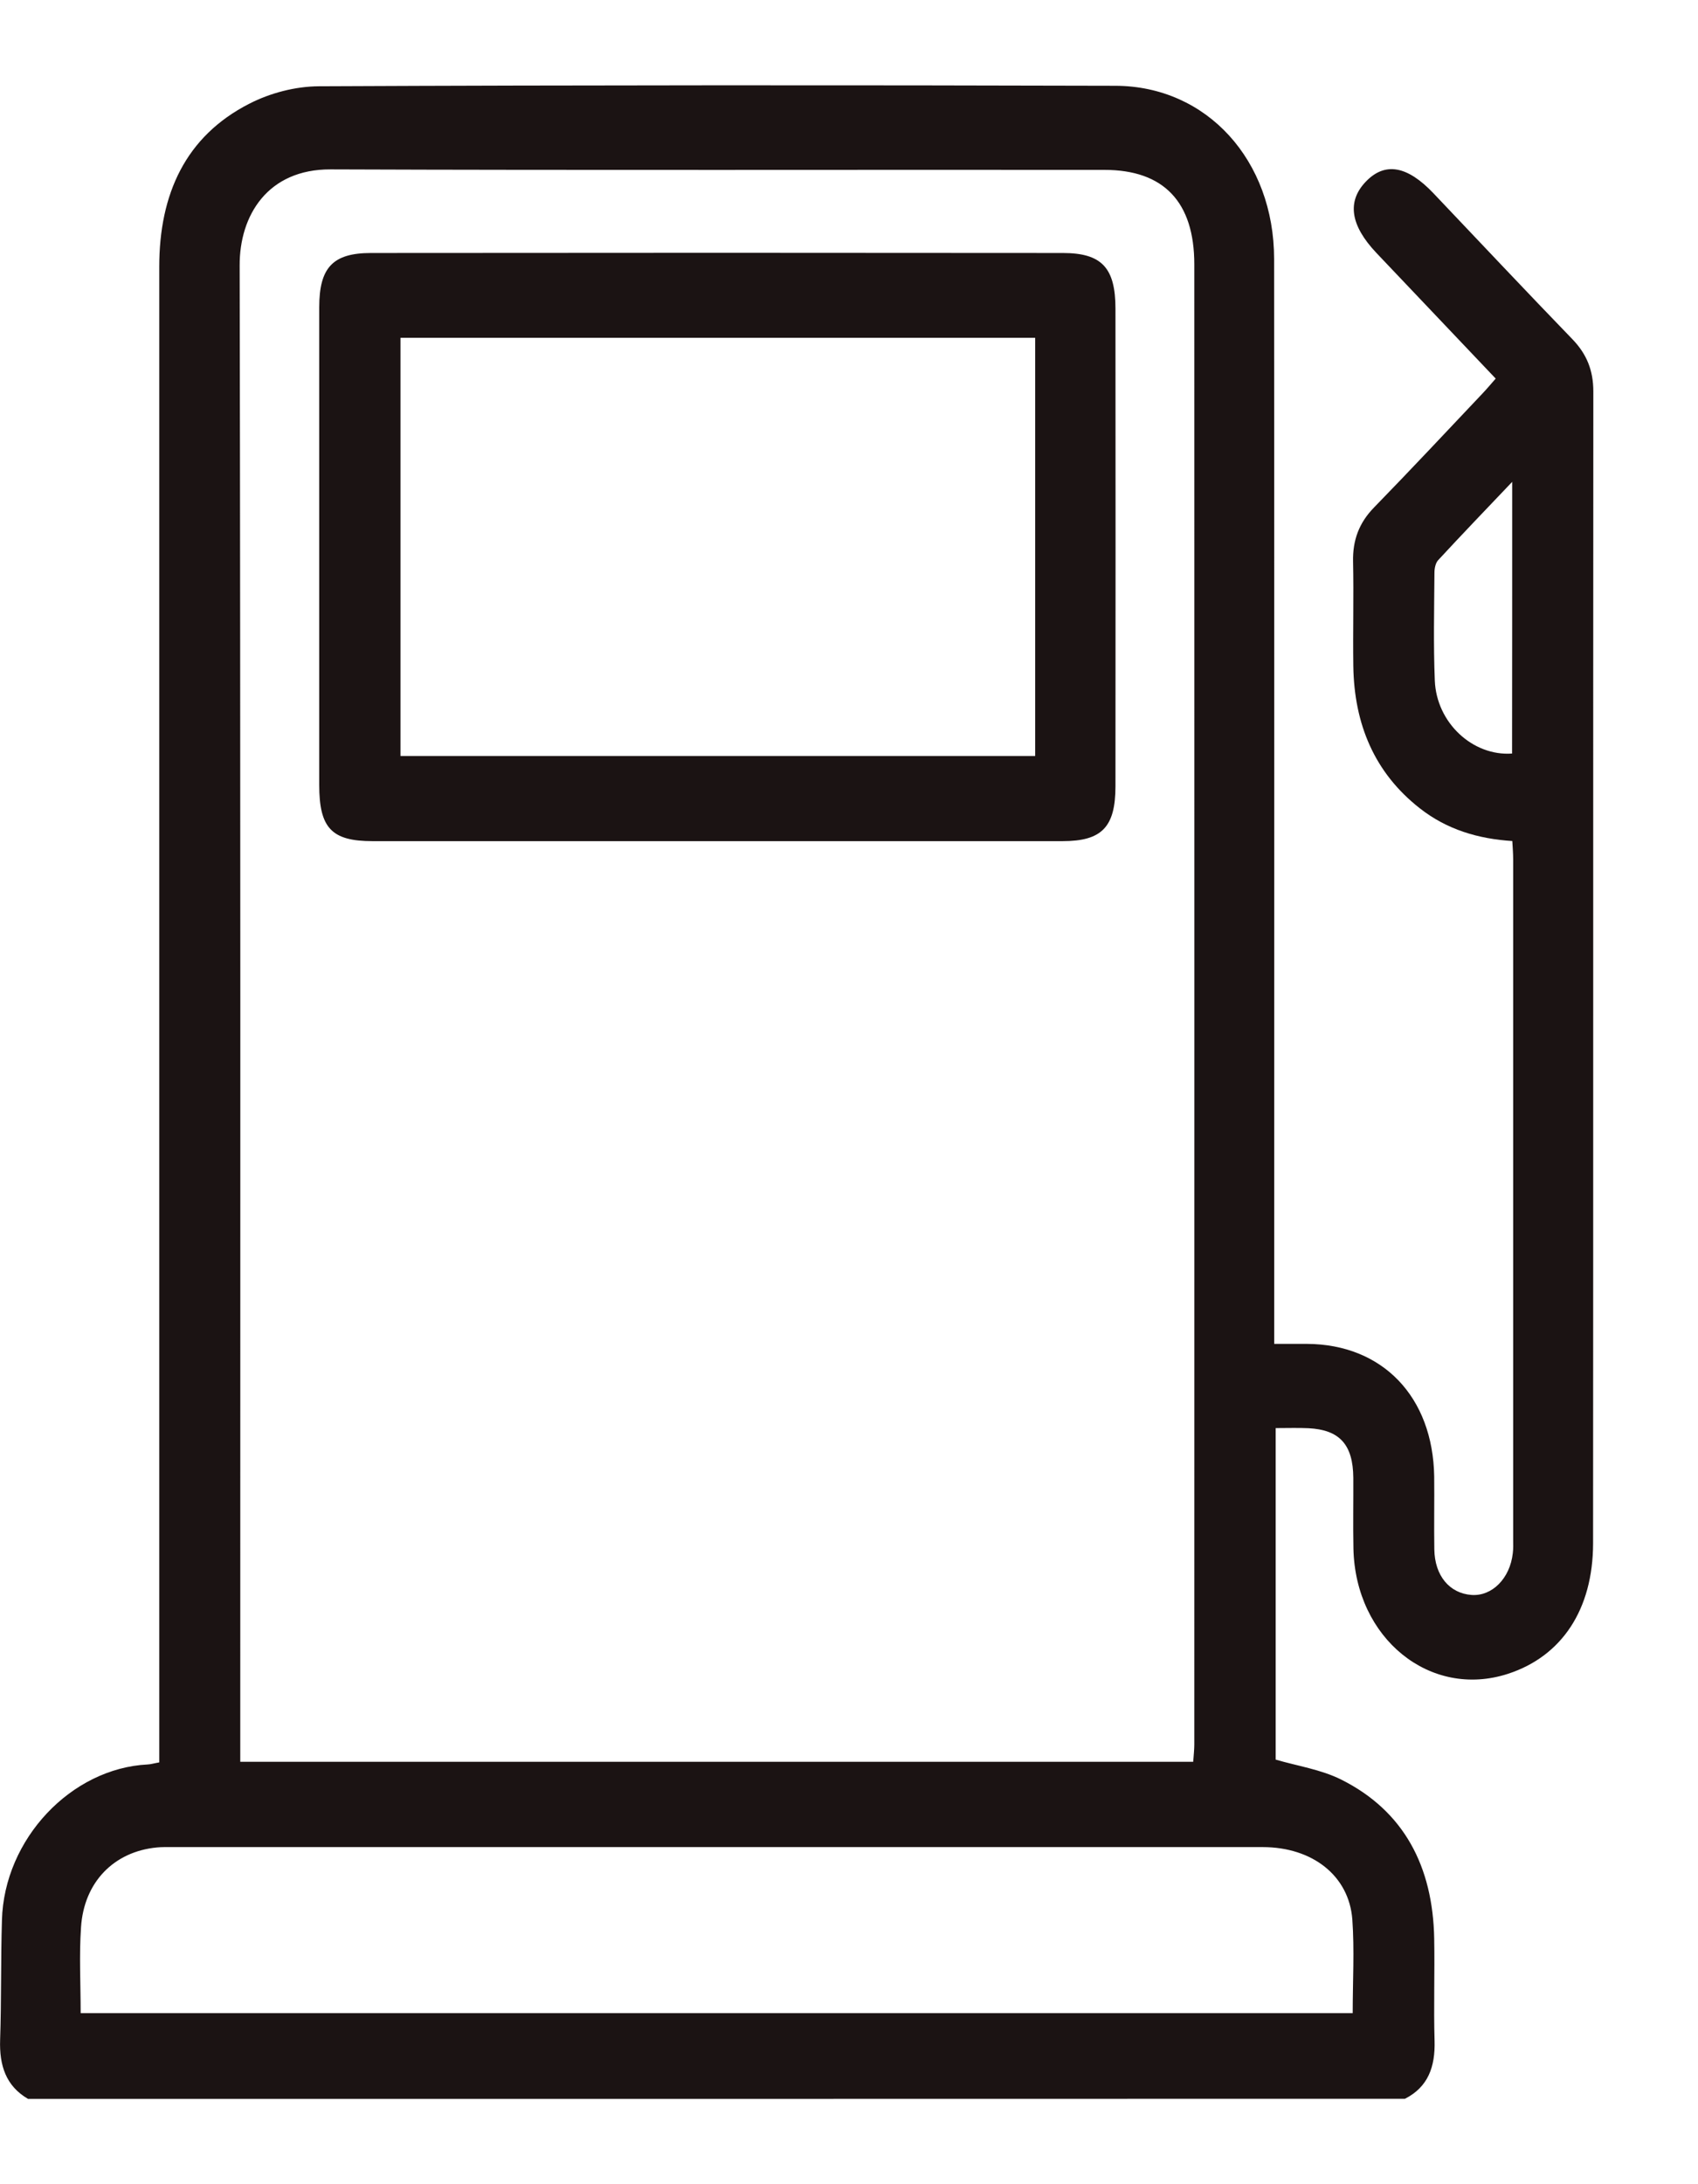 <svg width="14" height="18" viewBox="0 0 14 18" fill="none" xmlns="http://www.w3.org/2000/svg">
<path d="M0.231 17.297C0.049 17.191 -0.006 17.022 0.001 16.811C0.012 16.483 0.006 16.153 0.016 15.824C0.034 15.155 0.587 14.572 1.218 14.541C1.243 14.54 1.267 14.532 1.313 14.524C1.313 14.453 1.313 14.385 1.313 14.316C1.313 10.277 1.313 6.238 1.313 2.199C1.313 1.599 1.53 1.123 2.055 0.855C2.228 0.766 2.436 0.712 2.629 0.711C4.818 0.701 7.007 0.701 9.196 0.707C9.951 0.709 10.505 1.321 10.505 2.135C10.507 5.046 10.506 7.957 10.506 10.867C10.506 10.931 10.506 10.994 10.506 11.075C10.605 11.075 10.69 11.075 10.776 11.075C11.399 11.078 11.815 11.511 11.825 12.169C11.827 12.368 11.823 12.568 11.826 12.768C11.829 12.985 11.951 13.131 12.133 13.144C12.302 13.156 12.45 13.008 12.473 12.8C12.478 12.762 12.476 12.724 12.476 12.687C12.476 10.818 12.476 8.95 12.476 7.081C12.476 7.033 12.472 6.986 12.469 6.931C12.188 6.913 11.93 6.837 11.706 6.661C11.333 6.369 11.165 5.969 11.158 5.488C11.154 5.202 11.162 4.915 11.156 4.629C11.152 4.451 11.206 4.308 11.329 4.182C11.63 3.873 11.925 3.558 12.222 3.244C12.258 3.206 12.291 3.167 12.332 3.12C12.001 2.771 11.675 2.428 11.349 2.085C11.133 1.857 11.104 1.66 11.262 1.496C11.419 1.333 11.603 1.365 11.82 1.594C12.201 1.995 12.58 2.398 12.964 2.795C13.082 2.917 13.137 3.052 13.137 3.226C13.135 6.39 13.137 9.554 13.135 12.719C13.134 13.265 12.876 13.65 12.433 13.794C11.792 14.002 11.175 13.503 11.159 12.762C11.155 12.568 11.159 12.373 11.158 12.179C11.156 11.905 11.045 11.783 10.789 11.77C10.703 11.766 10.616 11.769 10.518 11.769C10.518 12.691 10.518 13.6 10.518 14.501C10.699 14.554 10.89 14.582 11.057 14.665C11.576 14.924 11.814 15.382 11.825 15.976C11.83 16.257 11.82 16.538 11.828 16.819C11.834 17.032 11.775 17.199 11.584 17.296C7.799 17.297 4.015 17.297 0.231 17.297ZM9.838 14.519C9.842 14.461 9.847 14.419 9.847 14.377C9.847 10.311 9.848 6.245 9.847 2.179C9.847 1.664 9.595 1.4 9.106 1.4C6.979 1.398 4.852 1.404 2.725 1.396C2.209 1.394 1.974 1.773 1.976 2.189C1.984 6.239 1.981 10.289 1.981 14.338C1.981 14.396 1.981 14.453 1.981 14.519C4.606 14.519 7.214 14.519 9.838 14.519ZM0.665 16.59C4.17 16.59 7.658 16.59 11.153 16.59C11.153 16.326 11.168 16.071 11.15 15.819C11.123 15.458 10.821 15.222 10.411 15.222C7.413 15.222 4.415 15.222 1.416 15.222C1.375 15.222 1.334 15.221 1.293 15.225C0.94 15.259 0.692 15.51 0.668 15.883C0.652 16.113 0.665 16.346 0.665 16.59ZM12.468 3.971C12.251 4.199 12.052 4.406 11.857 4.617C11.836 4.64 11.827 4.684 11.827 4.719C11.825 5.016 11.818 5.313 11.83 5.609C11.844 5.957 12.143 6.233 12.467 6.21C12.468 5.474 12.468 4.739 12.468 3.971Z" fill="#1B1313"/>
<path d="M5.901 6.932C4.958 6.932 4.015 6.932 3.072 6.932C2.734 6.932 2.632 6.824 2.632 6.468C2.632 5.156 2.632 3.845 2.632 2.533C2.632 2.205 2.744 2.085 3.059 2.085C4.96 2.083 6.862 2.083 8.763 2.085C9.083 2.085 9.197 2.206 9.197 2.544C9.198 3.856 9.198 5.167 9.197 6.479C9.197 6.817 9.084 6.932 8.76 6.932C7.807 6.932 6.854 6.932 5.901 6.932ZM8.535 2.784C6.783 2.784 5.047 2.784 3.302 2.784C3.302 3.937 3.302 5.084 3.302 6.23C5.053 6.23 6.792 6.23 8.535 6.23C8.535 5.078 8.535 3.939 8.535 2.784Z" fill="#1B1313"/>
</svg>
